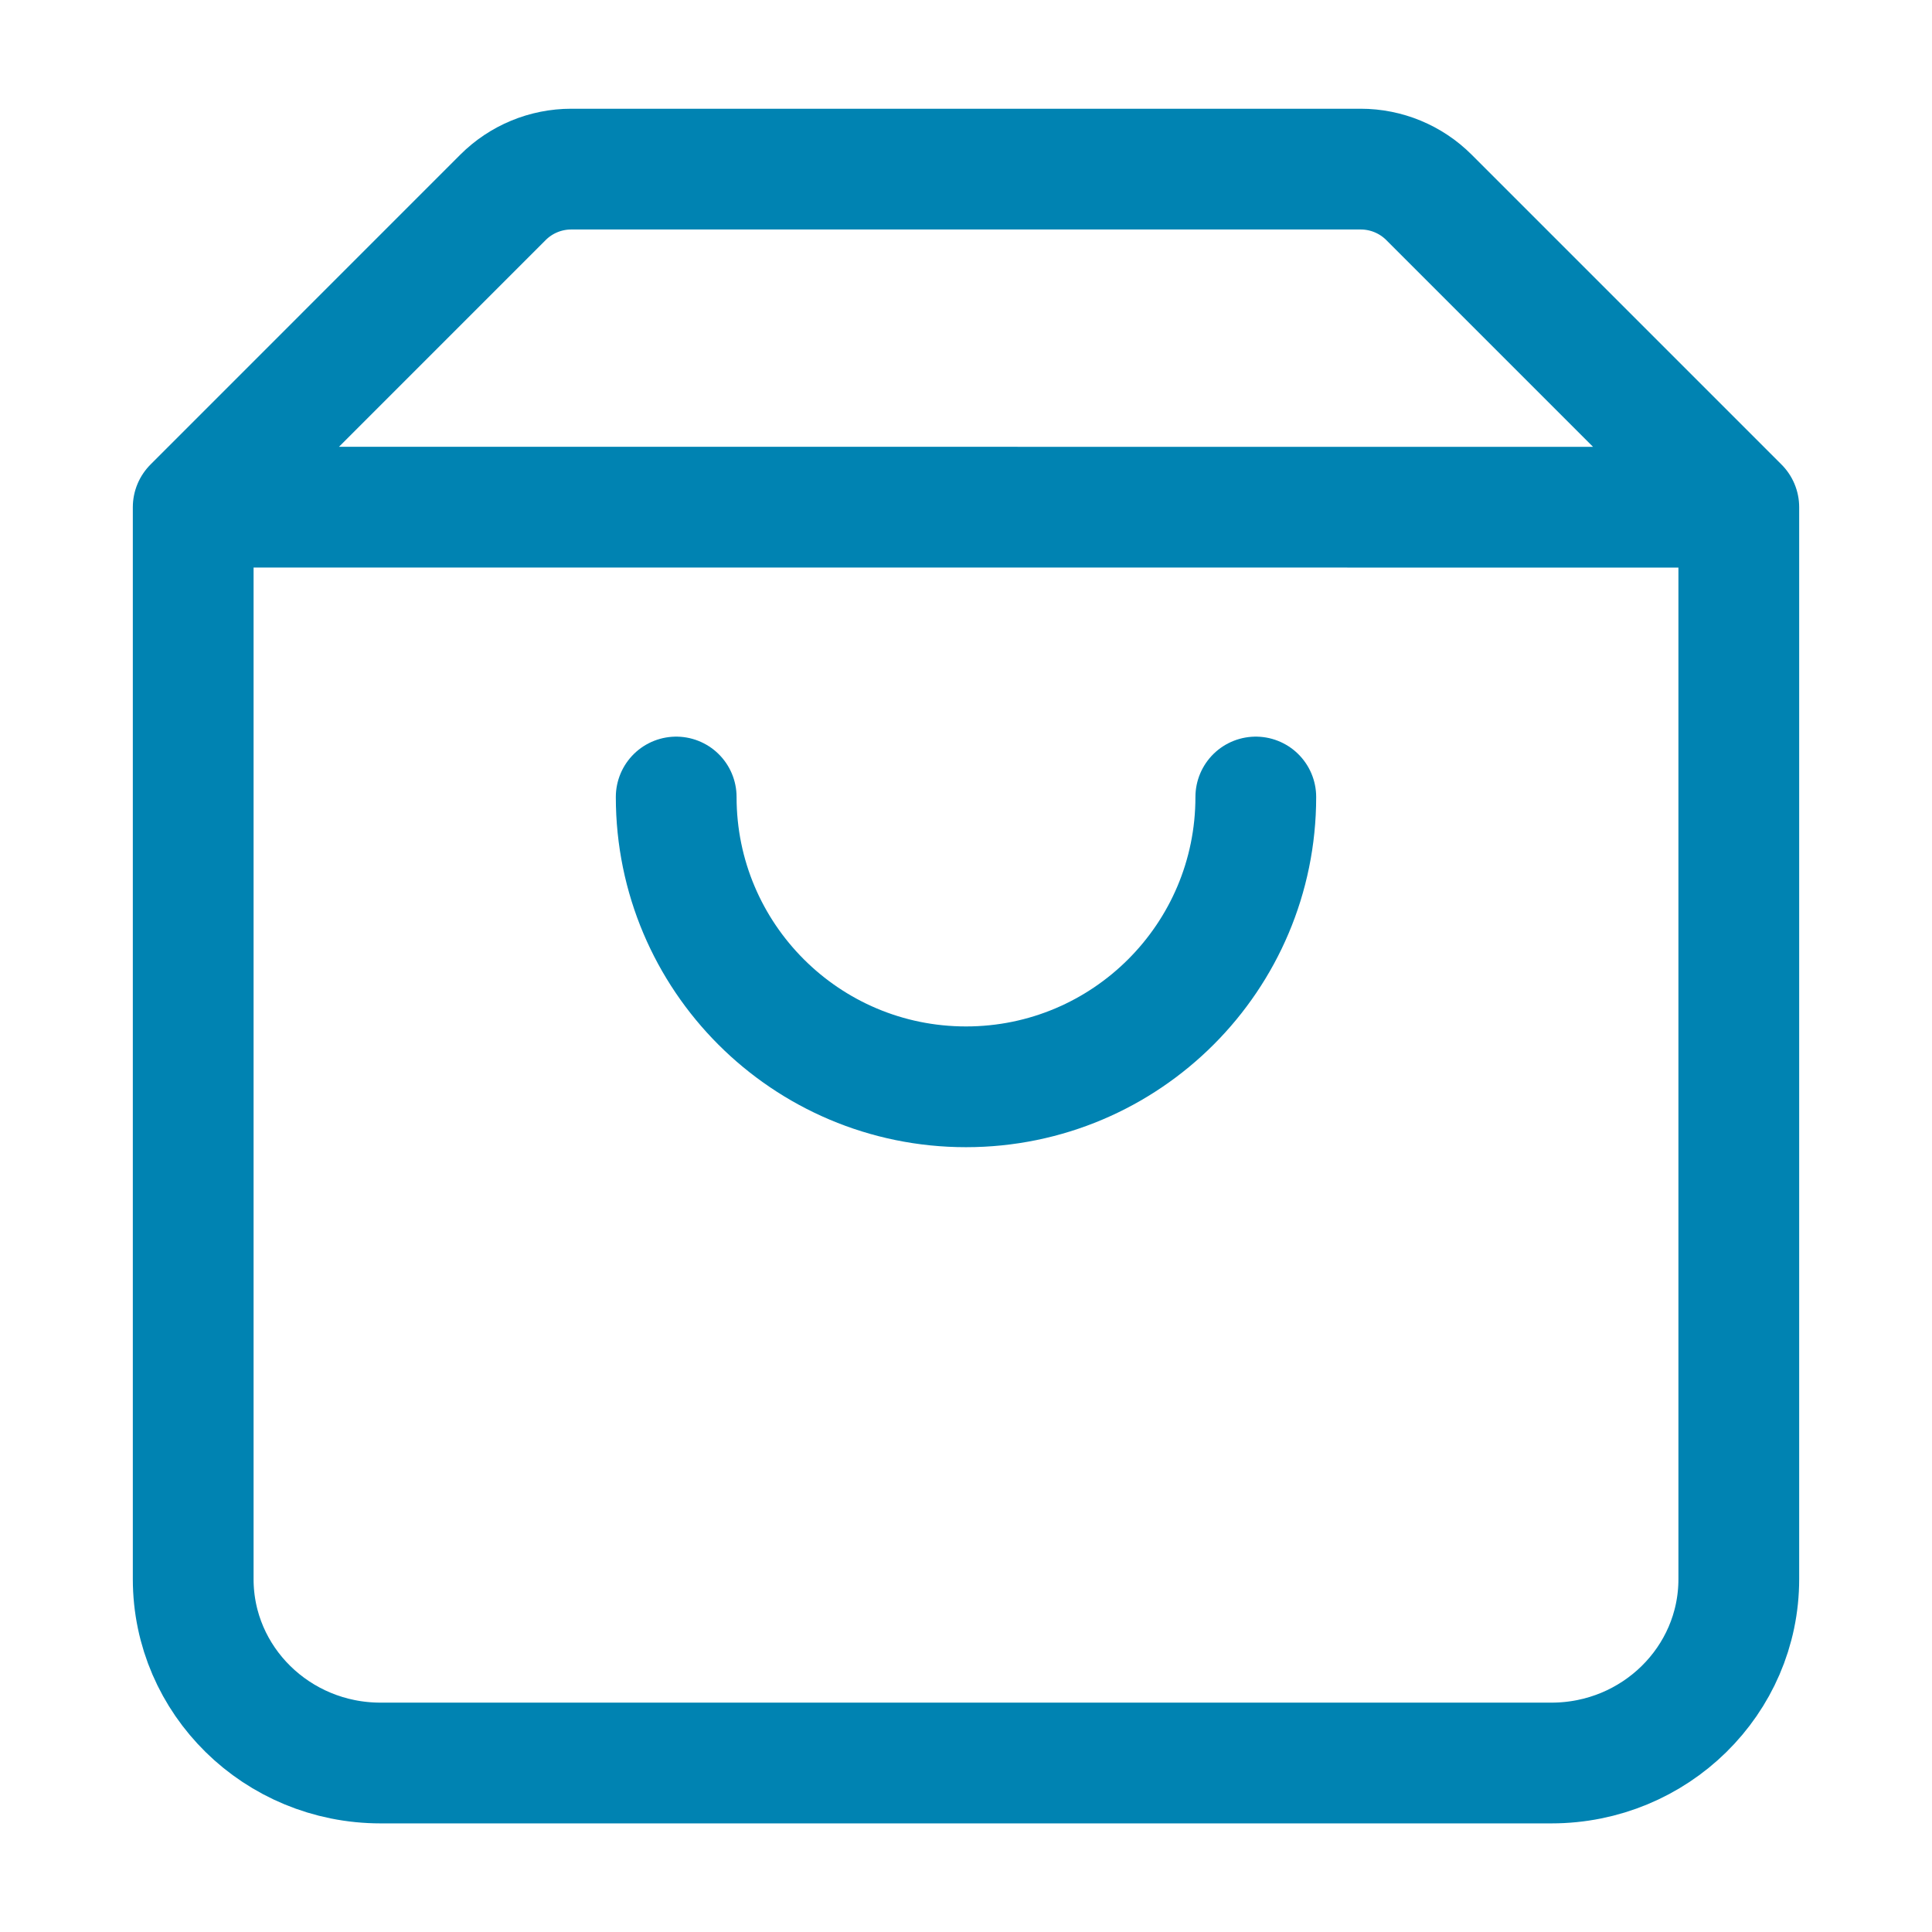 <svg width="32" height="32" viewBox="0 0 32 32" fill="none" xmlns="http://www.w3.org/2000/svg">
<path d="M28.8 8.401L3.201 8.4L3.2 8.401M28.8 8.401L28.8 26.155C28.8 27.837 27.41 29.201 25.697 29.201H6.303C4.589 29.201 3.2 27.837 3.2 26.155V8.401M28.8 8.401L23.668 3.269C23.368 2.969 22.961 2.801 22.537 2.801H9.462C9.038 2.801 8.631 2.969 8.331 3.269L3.2 8.401M20.8 13.201C20.8 15.852 18.651 18.001 16 18.001C13.349 18.001 11.2 15.852 11.2 13.201" stroke="#0083B2" stroke-width="2" stroke-linecap="round" stroke-linejoin="round"/>
</svg>
